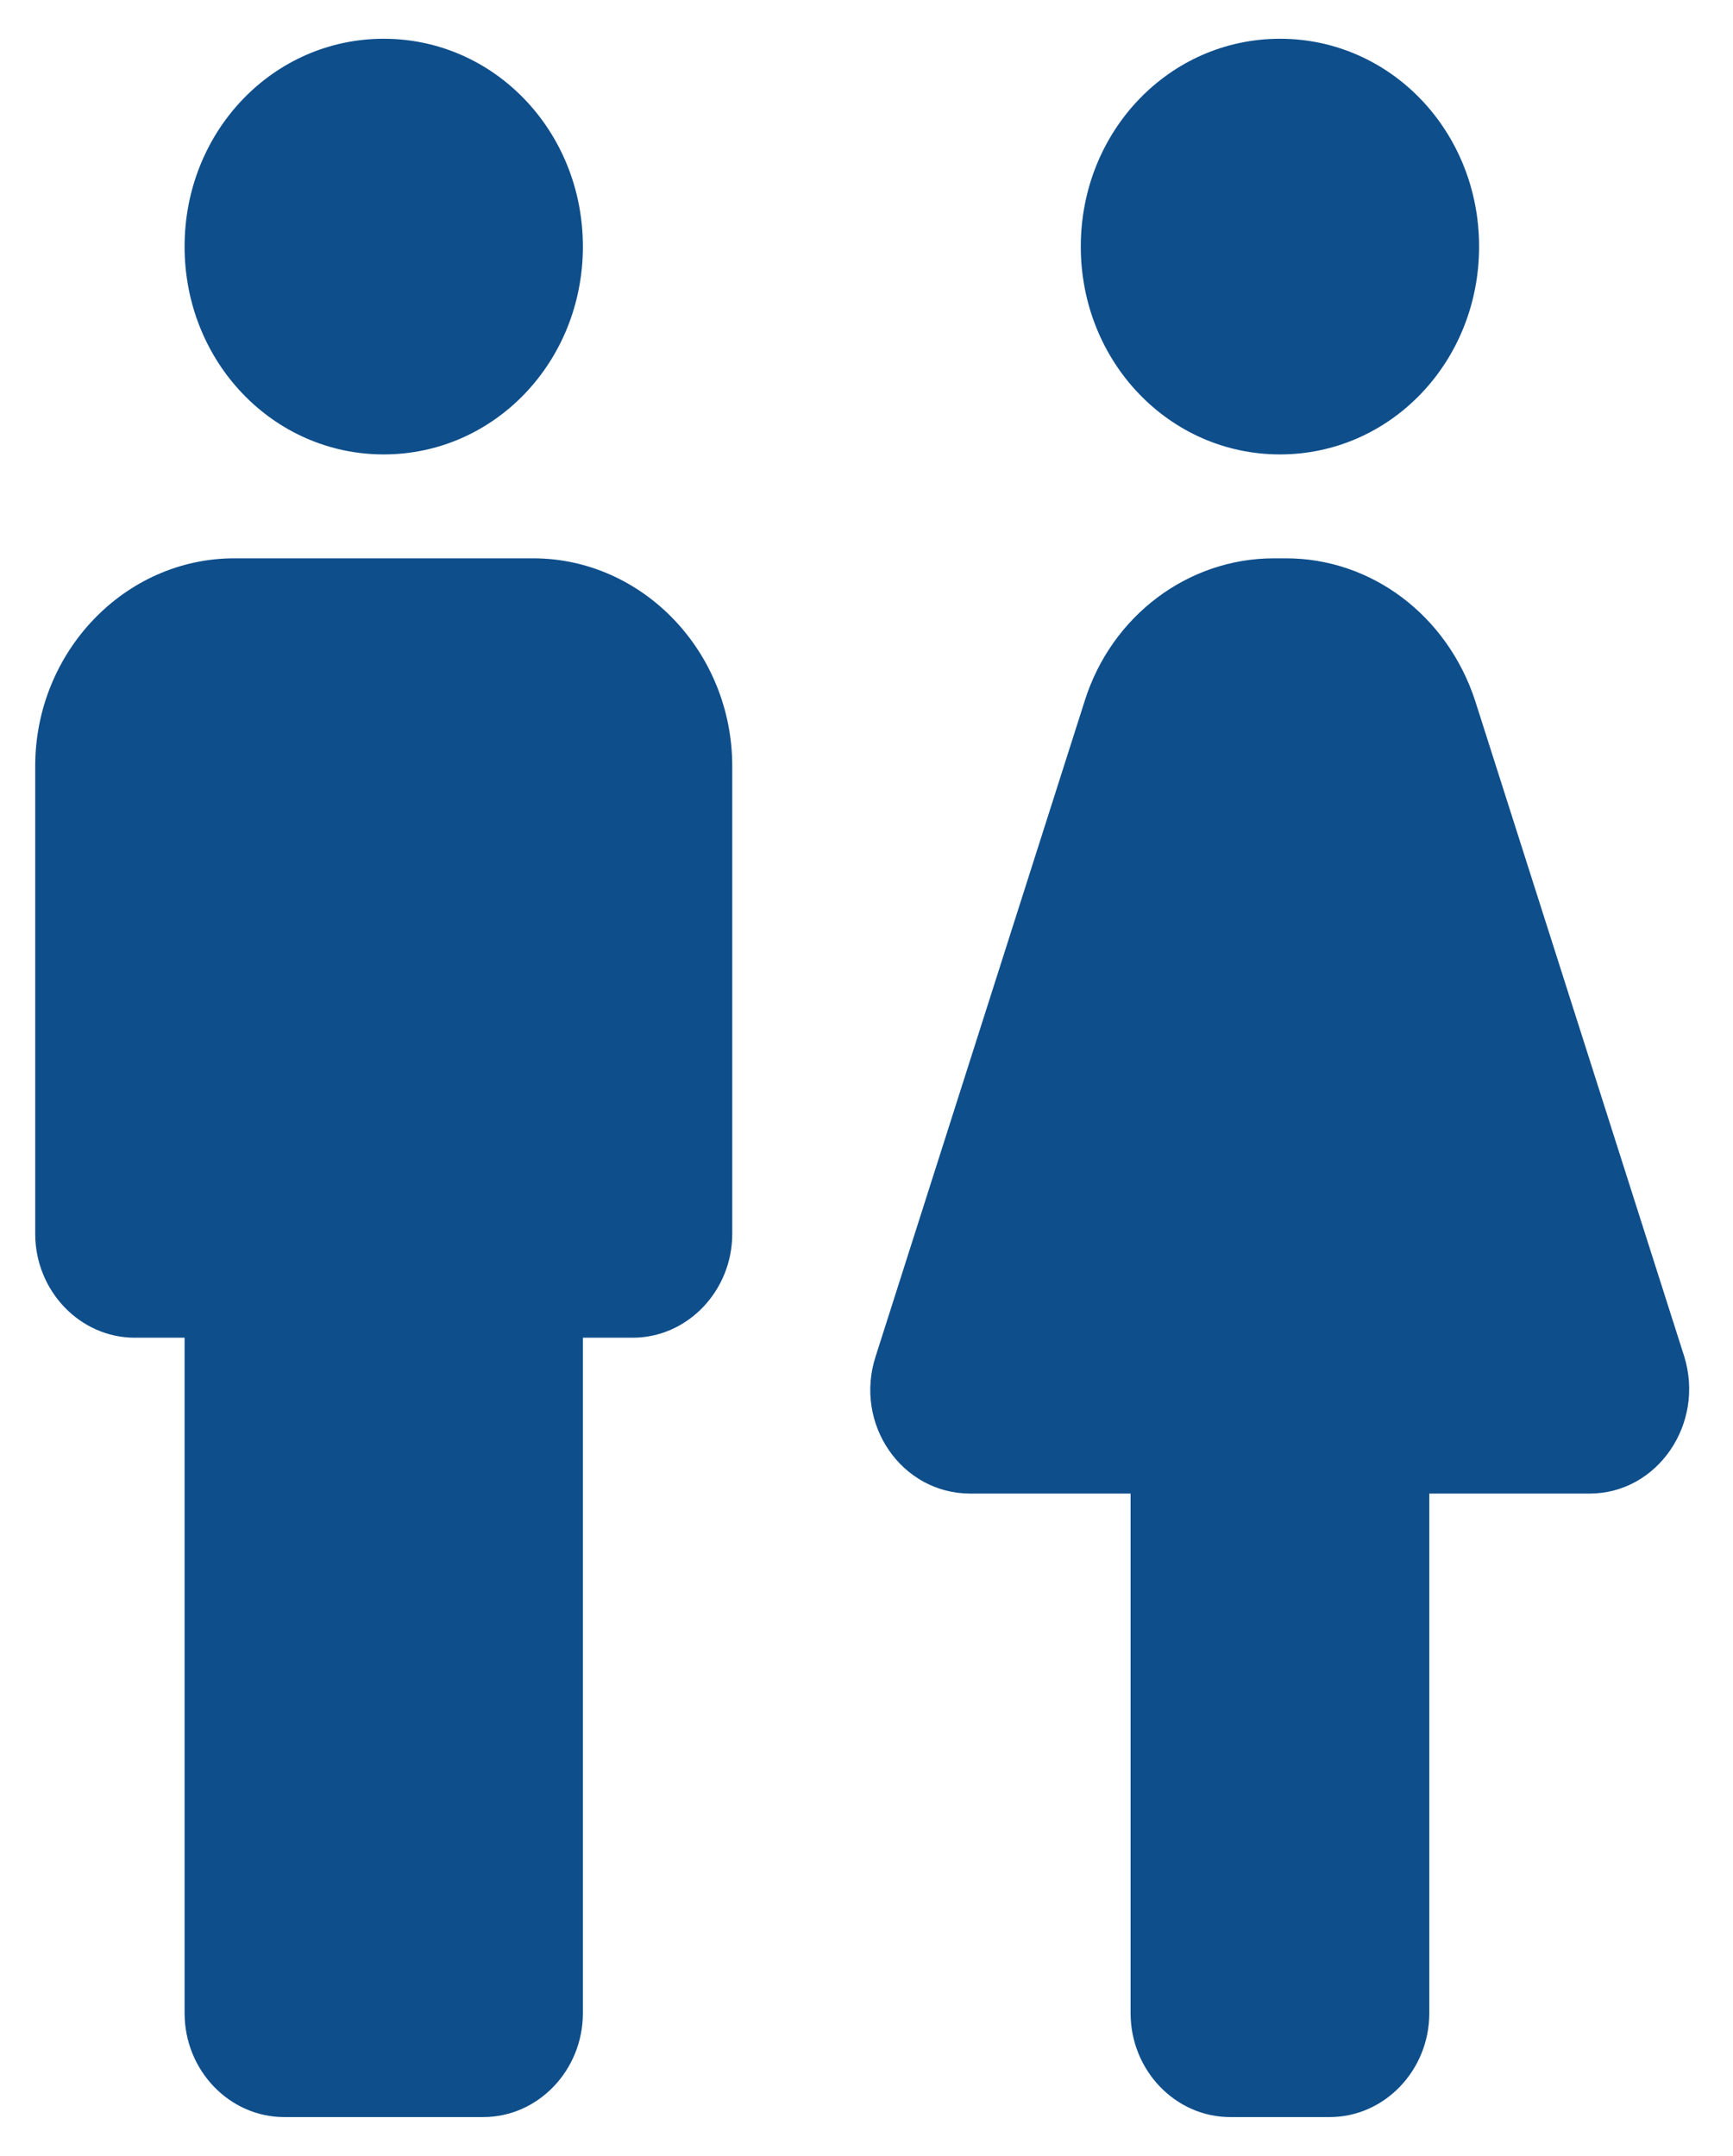 <?xml version="1.0" encoding="utf-8"?>
<svg width="41" height="51" viewBox="0 0 41 51" fill="none" xmlns="http://www.w3.org/2000/svg">
  <g clip-path="url(#clip0_3803_4306)">
    <path d="M4.367 47.625V31.646H3.189C1.893 31.646 0.833 30.539 0.833 29.187V18.125C0.833 15.421 2.953 13.208 5.545 13.208H12.612C15.204 13.208 17.324 15.421 17.324 18.125V29.187C17.324 30.539 16.264 31.646 14.968 31.646H13.79V47.625C13.79 48.977 12.73 50.083 11.434 50.083H6.723C5.427 50.083 4.367 48.977 4.367 47.625ZM33.815 47.625V35.333H37.608C39.21 35.333 40.341 33.686 39.846 32.088L34.899 16.576C34.239 14.56 32.449 13.208 30.423 13.208H30.14C28.114 13.208 26.3 14.56 25.664 16.576L20.716 32.088C20.198 33.686 21.329 35.333 22.955 35.333H26.748V47.625C26.748 48.977 27.808 50.083 29.104 50.083H31.459C32.755 50.083 33.815 48.977 33.815 47.625ZM9.078 10.75C11.693 10.75 13.79 8.562 13.79 5.833C13.79 3.104 11.693 0.917 9.078 0.917C6.463 0.917 4.367 3.104 4.367 5.833C4.367 8.562 6.463 10.75 9.078 10.75ZM30.282 10.75C32.897 10.75 34.993 8.562 34.993 5.833C34.993 3.104 32.897 0.917 30.282 0.917C27.666 0.917 25.57 3.104 25.57 5.833C25.57 8.562 27.666 10.75 30.282 10.75Z" fill="#0E4E8B" />
  </g>
  <defs>
    <clipPath id="clip0_3803_4306">
      <rect width="40" height="51" fill="white" transform="translate(0.667)" />
    </clipPath>
  </defs>
</svg>